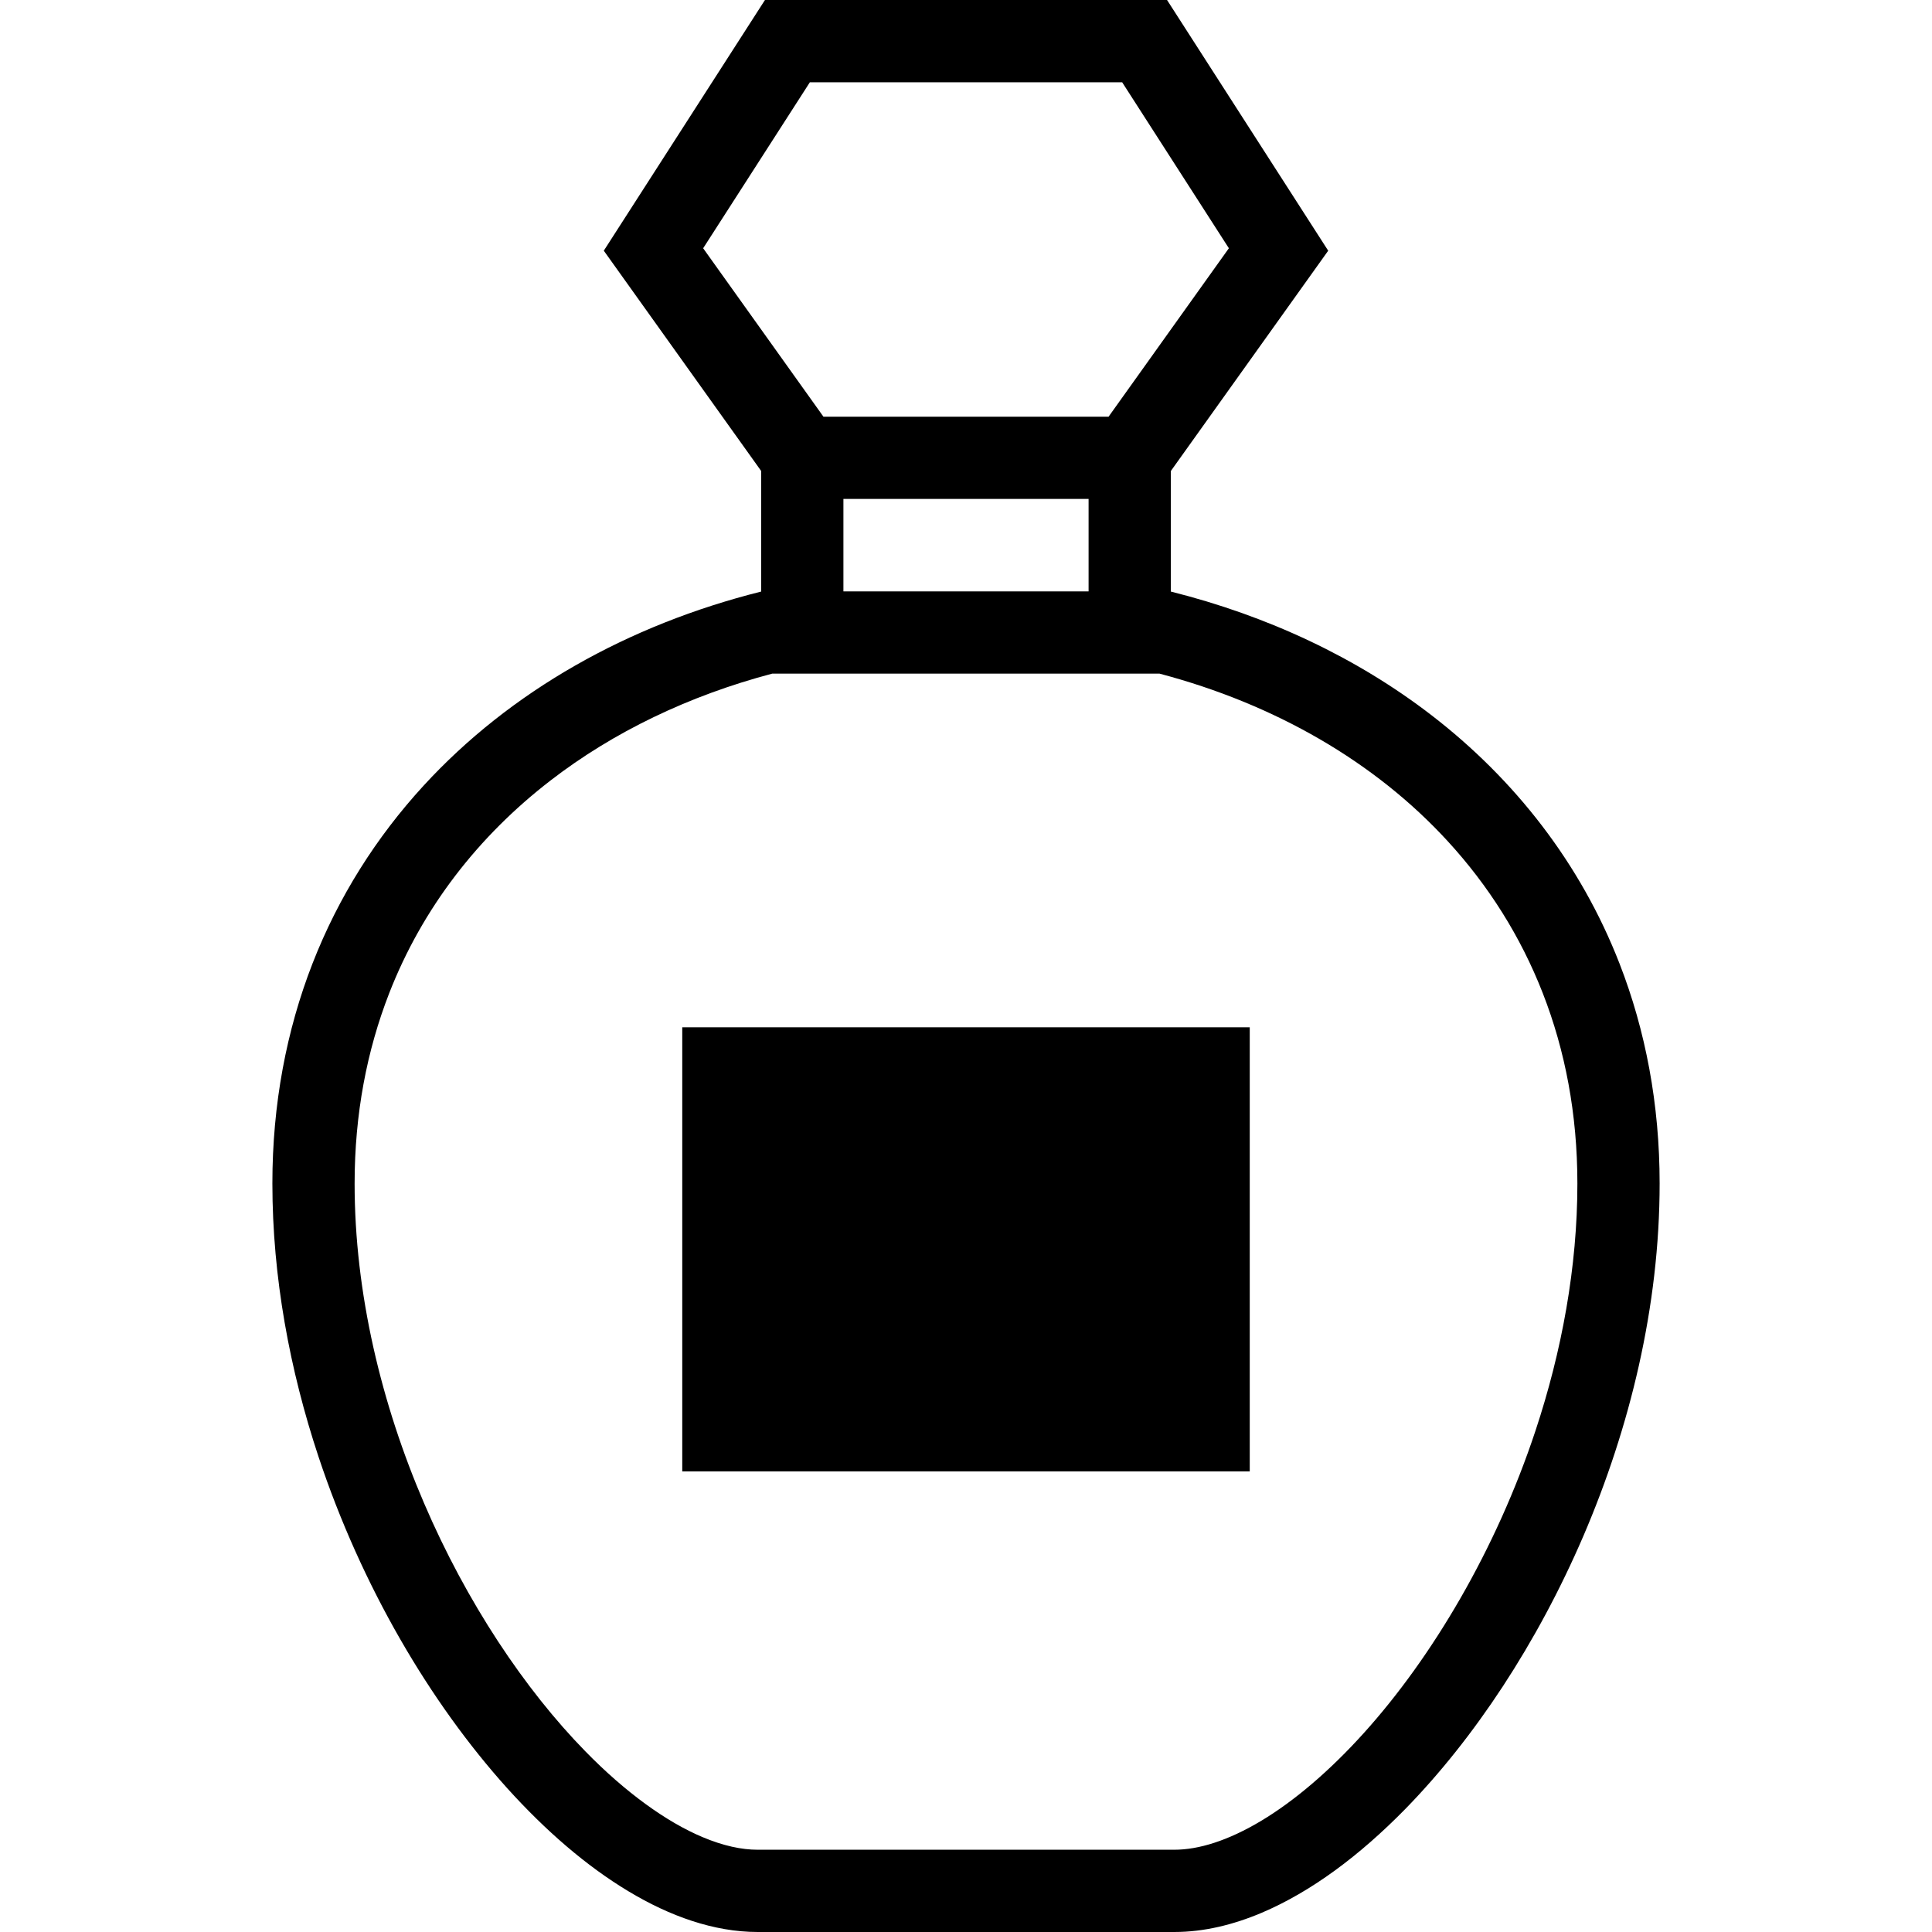 <?xml version="1.0" encoding="UTF-8"?> <svg xmlns="http://www.w3.org/2000/svg" xmlns:xlink="http://www.w3.org/1999/xlink" version="1.1" id="_x32_" viewBox="0 0 512 512" xml:space="preserve" width="64px" height="64px" fill="#000000"> <g id="SVGRepo_bgCarrier" stroke-width="0"></g> <g id="SVGRepo_tracerCarrier" stroke-linecap="round" stroke-linejoin="round"></g> <g id="SVGRepo_iconCarrier"> <style type="text/css"> .st0{fill:#000000;} </style> <g> <path class="st0" d="M429.193,255.361c-10.338-26.562-27.764-48.818-49.811-65.805c-19.845-15.284-43.403-26.346-69.102-32.786 v-31.94l41.707-58.393L309.279,0h-5.948h-100.61l-42.708,66.436l41.707,58.386v31.948c-35.221,8.82-66.451,26.346-89.516,51.491 c-12.464,13.59-22.502,29.398-29.397,47.1c-6.888,17.696-10.632,37.27-10.624,58.293c0.008,24.829,4.599,49.389,12.203,72.33 c11.432,34.42,29.574,65.189,49.989,87.868c10.223,11.324,21.023,20.661,32.124,27.332c5.554,3.343,11.186,6.017,16.918,7.888 c5.716,1.864,11.54,2.928,17.364,2.928h110.439c7.782,0,15.515-1.88,23.066-5.061c13.204-5.601,26.03-15.184,38.187-27.594 c18.196-18.636,34.866-43.749,47.17-72.361c12.279-28.612,20.168-60.736,20.176-93.33 C439.825,292.631,436.081,273.063,429.193,255.361z M186.344,65.789l28.28-43.987h82.76l28.28,43.987l-31.885,44.643h-75.557 L186.344,65.789z M288.486,132.225v24.498h-64.972v-24.498H288.486z M406.93,379.128c-10.431,31.508-27.333,60.011-45.49,80.133 c-9.06,10.053-18.428,18.011-27.163,23.249c-4.368,2.62-8.566,4.576-12.457,5.84c-3.883,1.271-7.442,1.848-10.601,1.848H200.78 c-4.206,0.008-9.144-1.04-14.591-3.343c-9.522-3.991-20.43-11.833-31.076-22.749c-16.008-16.348-31.462-39.458-42.724-65.727 c-11.294-26.278-18.42-55.69-18.412-84.726c0-18.458,3.259-35.259,9.144-50.389c8.836-22.664,23.627-41.654,42.809-56.452 c16.64-12.835,36.623-22.449,58.702-28.288h102.667c30.591,8.081,57.114,23.388,76.428,44.473 c10.723,11.694,19.259,25.152,25.152,40.274c5.894,15.122,9.144,31.924,9.144,50.382 C418.023,335.779,413.894,358.112,406.93,379.128z"></path> <rect x="180.804" y="272.247" class="st0" width="150.391" height="117.696"></rect> </g> </g> </svg> 
